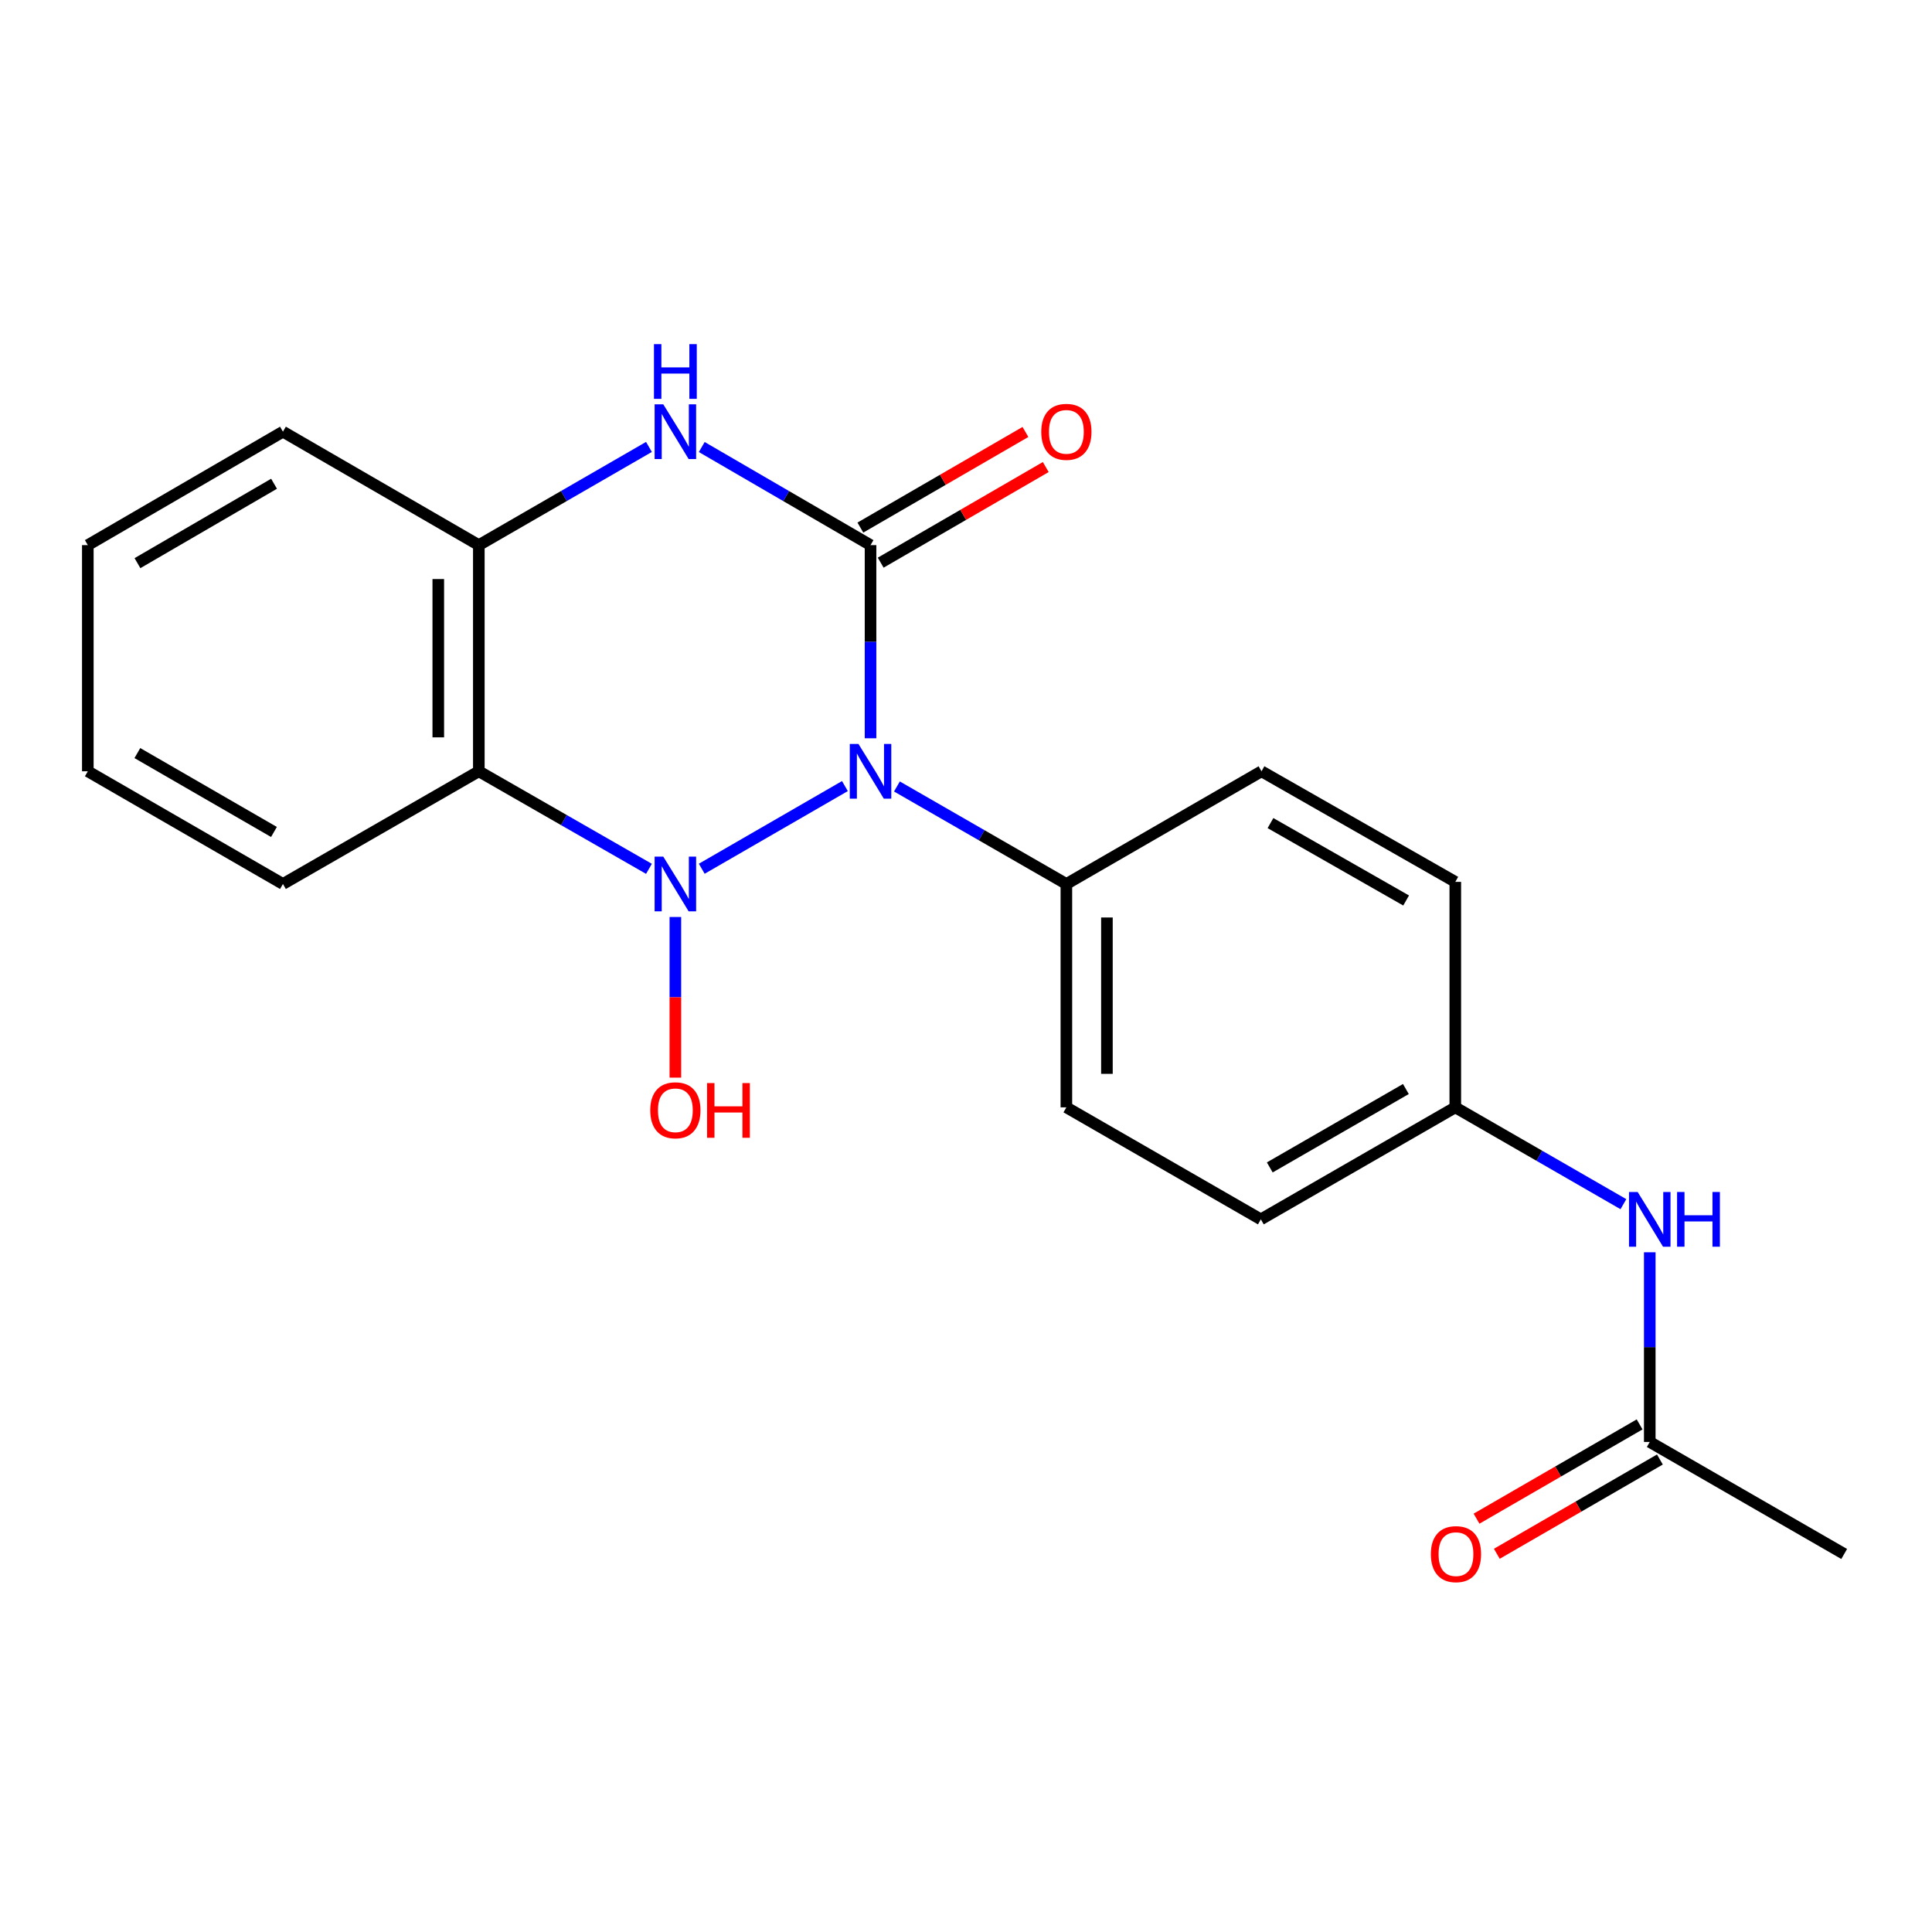 <?xml version='1.0' encoding='iso-8859-1'?>
<svg version='1.1' baseProfile='full'
              xmlns='http://www.w3.org/2000/svg'
                      xmlns:rdkit='http://www.rdkit.org/xml'
                      xmlns:xlink='http://www.w3.org/1999/xlink'
                  xml:space='preserve'
width='1000px' height='1000px' viewBox='0 0 1000 1000'>
<!-- END OF HEADER -->
<rect style='opacity:1.0;fill:#FFFFFF;stroke:none' width='1000' height='1000' x='0' y='0'> </rect>
<path class='bond-0' d='M 363.225,449.663 L 437.325,406.874' style='fill:none;fill-rule:evenodd;stroke:#0000FF;stroke-width:6px;stroke-linecap:butt;stroke-linejoin:miter;stroke-opacity:1' />
<path class='bond-2' d='M 335.898,449.709 L 291.869,424.463' style='fill:none;fill-rule:evenodd;stroke:#0000FF;stroke-width:6px;stroke-linecap:butt;stroke-linejoin:miter;stroke-opacity:1' />
<path class='bond-2' d='M 291.869,424.463 L 247.84,399.216' style='fill:none;fill-rule:evenodd;stroke:#000000;stroke-width:6px;stroke-linecap:butt;stroke-linejoin:miter;stroke-opacity:1' />
<path class='bond-8' d='M 349.569,474.635 L 349.569,516.207' style='fill:none;fill-rule:evenodd;stroke:#0000FF;stroke-width:6px;stroke-linecap:butt;stroke-linejoin:miter;stroke-opacity:1' />
<path class='bond-8' d='M 349.569,516.207 L 349.569,557.779' style='fill:none;fill-rule:evenodd;stroke:#FF0000;stroke-width:6px;stroke-linecap:butt;stroke-linejoin:miter;stroke-opacity:1' />
<path class='bond-1' d='M 450.587,382.13 L 450.587,332.142' style='fill:none;fill-rule:evenodd;stroke:#0000FF;stroke-width:6px;stroke-linecap:butt;stroke-linejoin:miter;stroke-opacity:1' />
<path class='bond-1' d='M 450.587,332.142 L 450.587,282.155' style='fill:none;fill-rule:evenodd;stroke:#000000;stroke-width:6px;stroke-linecap:butt;stroke-linejoin:miter;stroke-opacity:1' />
<path class='bond-5' d='M 464.251,407.079 L 508.103,432.314' style='fill:none;fill-rule:evenodd;stroke:#0000FF;stroke-width:6px;stroke-linecap:butt;stroke-linejoin:miter;stroke-opacity:1' />
<path class='bond-5' d='M 508.103,432.314 L 551.955,457.549' style='fill:none;fill-rule:evenodd;stroke:#000000;stroke-width:6px;stroke-linecap:butt;stroke-linejoin:miter;stroke-opacity:1' />
<path class='bond-6' d='M 455.847,291.235 L 498.566,266.49' style='fill:none;fill-rule:evenodd;stroke:#000000;stroke-width:6px;stroke-linecap:butt;stroke-linejoin:miter;stroke-opacity:1' />
<path class='bond-6' d='M 498.566,266.49 L 541.286,241.744' style='fill:none;fill-rule:evenodd;stroke:#FF0000;stroke-width:6px;stroke-linecap:butt;stroke-linejoin:miter;stroke-opacity:1' />
<path class='bond-6' d='M 445.327,273.075 L 488.047,248.329' style='fill:none;fill-rule:evenodd;stroke:#000000;stroke-width:6px;stroke-linecap:butt;stroke-linejoin:miter;stroke-opacity:1' />
<path class='bond-6' d='M 488.047,248.329 L 530.766,223.584' style='fill:none;fill-rule:evenodd;stroke:#FF0000;stroke-width:6px;stroke-linecap:butt;stroke-linejoin:miter;stroke-opacity:1' />
<path class='bond-21' d='M 450.587,282.155 L 406.909,256.766' style='fill:none;fill-rule:evenodd;stroke:#000000;stroke-width:6px;stroke-linecap:butt;stroke-linejoin:miter;stroke-opacity:1' />
<path class='bond-21' d='M 406.909,256.766 L 363.23,231.378' style='fill:none;fill-rule:evenodd;stroke:#0000FF;stroke-width:6px;stroke-linecap:butt;stroke-linejoin:miter;stroke-opacity:1' />
<path class='bond-4' d='M 247.84,399.216 L 247.84,282.155' style='fill:none;fill-rule:evenodd;stroke:#000000;stroke-width:6px;stroke-linecap:butt;stroke-linejoin:miter;stroke-opacity:1' />
<path class='bond-4' d='M 226.853,381.657 L 226.853,299.714' style='fill:none;fill-rule:evenodd;stroke:#000000;stroke-width:6px;stroke-linecap:butt;stroke-linejoin:miter;stroke-opacity:1' />
<path class='bond-14' d='M 247.84,399.216 L 146.449,457.549' style='fill:none;fill-rule:evenodd;stroke:#000000;stroke-width:6px;stroke-linecap:butt;stroke-linejoin:miter;stroke-opacity:1' />
<path class='bond-3' d='M 335.893,231.332 L 291.866,256.743' style='fill:none;fill-rule:evenodd;stroke:#0000FF;stroke-width:6px;stroke-linecap:butt;stroke-linejoin:miter;stroke-opacity:1' />
<path class='bond-3' d='M 291.866,256.743 L 247.84,282.155' style='fill:none;fill-rule:evenodd;stroke:#000000;stroke-width:6px;stroke-linecap:butt;stroke-linejoin:miter;stroke-opacity:1' />
<path class='bond-17' d='M 247.84,282.155 L 146.449,223.438' style='fill:none;fill-rule:evenodd;stroke:#000000;stroke-width:6px;stroke-linecap:butt;stroke-linejoin:miter;stroke-opacity:1' />
<path class='bond-11' d='M 551.955,457.549 L 551.955,573.164' style='fill:none;fill-rule:evenodd;stroke:#000000;stroke-width:6px;stroke-linecap:butt;stroke-linejoin:miter;stroke-opacity:1' />
<path class='bond-11' d='M 572.942,474.891 L 572.942,555.822' style='fill:none;fill-rule:evenodd;stroke:#000000;stroke-width:6px;stroke-linecap:butt;stroke-linejoin:miter;stroke-opacity:1' />
<path class='bond-12' d='M 551.955,457.549 L 652.949,399.216' style='fill:none;fill-rule:evenodd;stroke:#000000;stroke-width:6px;stroke-linecap:butt;stroke-linejoin:miter;stroke-opacity:1' />
<path class='bond-7' d='M 853.912,746.354 L 853.912,697.265' style='fill:none;fill-rule:evenodd;stroke:#000000;stroke-width:6px;stroke-linecap:butt;stroke-linejoin:miter;stroke-opacity:1' />
<path class='bond-7' d='M 853.912,697.265 L 853.912,648.176' style='fill:none;fill-rule:evenodd;stroke:#0000FF;stroke-width:6px;stroke-linecap:butt;stroke-linejoin:miter;stroke-opacity:1' />
<path class='bond-10' d='M 848.661,737.269 L 806.456,761.666' style='fill:none;fill-rule:evenodd;stroke:#000000;stroke-width:6px;stroke-linecap:butt;stroke-linejoin:miter;stroke-opacity:1' />
<path class='bond-10' d='M 806.456,761.666 L 764.251,786.063' style='fill:none;fill-rule:evenodd;stroke:#FF0000;stroke-width:6px;stroke-linecap:butt;stroke-linejoin:miter;stroke-opacity:1' />
<path class='bond-10' d='M 859.164,755.439 L 816.959,779.836' style='fill:none;fill-rule:evenodd;stroke:#000000;stroke-width:6px;stroke-linecap:butt;stroke-linejoin:miter;stroke-opacity:1' />
<path class='bond-10' d='M 816.959,779.836 L 774.754,804.233' style='fill:none;fill-rule:evenodd;stroke:#FF0000;stroke-width:6px;stroke-linecap:butt;stroke-linejoin:miter;stroke-opacity:1' />
<path class='bond-18' d='M 853.912,746.354 L 954.545,804.337' style='fill:none;fill-rule:evenodd;stroke:#000000;stroke-width:6px;stroke-linecap:butt;stroke-linejoin:miter;stroke-opacity:1' />
<path class='bond-9' d='M 840.268,623.277 L 796.762,598.221' style='fill:none;fill-rule:evenodd;stroke:#0000FF;stroke-width:6px;stroke-linecap:butt;stroke-linejoin:miter;stroke-opacity:1' />
<path class='bond-9' d='M 796.762,598.221 L 753.256,573.164' style='fill:none;fill-rule:evenodd;stroke:#000000;stroke-width:6px;stroke-linecap:butt;stroke-linejoin:miter;stroke-opacity:1' />
<path class='bond-16' d='M 551.955,573.164 L 652.611,631.135' style='fill:none;fill-rule:evenodd;stroke:#000000;stroke-width:6px;stroke-linecap:butt;stroke-linejoin:miter;stroke-opacity:1' />
<path class='bond-15' d='M 652.949,399.216 L 753.256,456.453' style='fill:none;fill-rule:evenodd;stroke:#000000;stroke-width:6px;stroke-linecap:butt;stroke-linejoin:miter;stroke-opacity:1' />
<path class='bond-15' d='M 657.594,426.03 L 727.809,466.095' style='fill:none;fill-rule:evenodd;stroke:#000000;stroke-width:6px;stroke-linecap:butt;stroke-linejoin:miter;stroke-opacity:1' />
<path class='bond-13' d='M 753.256,573.164 L 753.256,456.453' style='fill:none;fill-rule:evenodd;stroke:#000000;stroke-width:6px;stroke-linecap:butt;stroke-linejoin:miter;stroke-opacity:1' />
<path class='bond-23' d='M 753.256,573.164 L 652.611,631.135' style='fill:none;fill-rule:evenodd;stroke:#000000;stroke-width:6px;stroke-linecap:butt;stroke-linejoin:miter;stroke-opacity:1' />
<path class='bond-23' d='M 727.684,563.674 L 657.233,604.254' style='fill:none;fill-rule:evenodd;stroke:#000000;stroke-width:6px;stroke-linecap:butt;stroke-linejoin:miter;stroke-opacity:1' />
<path class='bond-19' d='M 146.449,457.549 L 45.455,399.216' style='fill:none;fill-rule:evenodd;stroke:#000000;stroke-width:6px;stroke-linecap:butt;stroke-linejoin:miter;stroke-opacity:1' />
<path class='bond-19' d='M 141.797,430.625 L 71.1,389.792' style='fill:none;fill-rule:evenodd;stroke:#000000;stroke-width:6px;stroke-linecap:butt;stroke-linejoin:miter;stroke-opacity:1' />
<path class='bond-22' d='M 146.449,223.438 L 45.455,282.155' style='fill:none;fill-rule:evenodd;stroke:#000000;stroke-width:6px;stroke-linecap:butt;stroke-linejoin:miter;stroke-opacity:1' />
<path class='bond-22' d='M 141.848,250.389 L 71.152,291.491' style='fill:none;fill-rule:evenodd;stroke:#000000;stroke-width:6px;stroke-linecap:butt;stroke-linejoin:miter;stroke-opacity:1' />
<path class='bond-20' d='M 45.455,399.216 L 45.455,282.155' style='fill:none;fill-rule:evenodd;stroke:#000000;stroke-width:6px;stroke-linecap:butt;stroke-linejoin:miter;stroke-opacity:1' />
<path  class='atom-0' d='M 343.309 443.389
L 352.589 458.389
Q 353.509 459.869, 354.989 462.549
Q 356.469 465.229, 356.549 465.389
L 356.549 443.389
L 360.309 443.389
L 360.309 471.709
L 356.429 471.709
L 346.469 455.309
Q 345.309 453.389, 344.069 451.189
Q 342.869 448.989, 342.509 448.309
L 342.509 471.709
L 338.829 471.709
L 338.829 443.389
L 343.309 443.389
' fill='#0000FF'/>
<path  class='atom-1' d='M 444.327 385.056
L 453.607 400.056
Q 454.527 401.536, 456.007 404.216
Q 457.487 406.896, 457.567 407.056
L 457.567 385.056
L 461.327 385.056
L 461.327 413.376
L 457.447 413.376
L 447.487 396.976
Q 446.327 395.056, 445.087 392.856
Q 443.887 390.656, 443.527 389.976
L 443.527 413.376
L 439.847 413.376
L 439.847 385.056
L 444.327 385.056
' fill='#0000FF'/>
<path  class='atom-4' d='M 343.309 209.278
L 352.589 224.278
Q 353.509 225.758, 354.989 228.438
Q 356.469 231.118, 356.549 231.278
L 356.549 209.278
L 360.309 209.278
L 360.309 237.598
L 356.429 237.598
L 346.469 221.198
Q 345.309 219.278, 344.069 217.078
Q 342.869 214.878, 342.509 214.198
L 342.509 237.598
L 338.829 237.598
L 338.829 209.278
L 343.309 209.278
' fill='#0000FF'/>
<path  class='atom-4' d='M 338.489 178.126
L 342.329 178.126
L 342.329 190.166
L 356.809 190.166
L 356.809 178.126
L 360.649 178.126
L 360.649 206.446
L 356.809 206.446
L 356.809 193.366
L 342.329 193.366
L 342.329 206.446
L 338.489 206.446
L 338.489 178.126
' fill='#0000FF'/>
<path  class='atom-7' d='M 538.955 223.518
Q 538.955 216.718, 542.315 212.918
Q 545.675 209.118, 551.955 209.118
Q 558.235 209.118, 561.595 212.918
Q 564.955 216.718, 564.955 223.518
Q 564.955 230.398, 561.555 234.318
Q 558.155 238.198, 551.955 238.198
Q 545.715 238.198, 542.315 234.318
Q 538.955 230.438, 538.955 223.518
M 551.955 234.998
Q 556.275 234.998, 558.595 232.118
Q 560.955 229.198, 560.955 223.518
Q 560.955 217.958, 558.595 215.158
Q 556.275 212.318, 551.955 212.318
Q 547.635 212.318, 545.275 215.118
Q 542.955 217.918, 542.955 223.518
Q 542.955 229.238, 545.275 232.118
Q 547.635 234.998, 551.955 234.998
' fill='#FF0000'/>
<path  class='atom-9' d='M 336.569 574.678
Q 336.569 567.878, 339.929 564.078
Q 343.289 560.278, 349.569 560.278
Q 355.849 560.278, 359.209 564.078
Q 362.569 567.878, 362.569 574.678
Q 362.569 581.558, 359.169 585.478
Q 355.769 589.358, 349.569 589.358
Q 343.329 589.358, 339.929 585.478
Q 336.569 581.598, 336.569 574.678
M 349.569 586.158
Q 353.889 586.158, 356.209 583.278
Q 358.569 580.358, 358.569 574.678
Q 358.569 569.118, 356.209 566.318
Q 353.889 563.478, 349.569 563.478
Q 345.249 563.478, 342.889 566.278
Q 340.569 569.078, 340.569 574.678
Q 340.569 580.398, 342.889 583.278
Q 345.249 586.158, 349.569 586.158
' fill='#FF0000'/>
<path  class='atom-9' d='M 365.969 560.598
L 369.809 560.598
L 369.809 572.638
L 384.289 572.638
L 384.289 560.598
L 388.129 560.598
L 388.129 588.918
L 384.289 588.918
L 384.289 575.838
L 369.809 575.838
L 369.809 588.918
L 365.969 588.918
L 365.969 560.598
' fill='#FF0000'/>
<path  class='atom-10' d='M 847.652 616.975
L 856.932 631.975
Q 857.852 633.455, 859.332 636.135
Q 860.812 638.815, 860.892 638.975
L 860.892 616.975
L 864.652 616.975
L 864.652 645.295
L 860.772 645.295
L 850.812 628.895
Q 849.652 626.975, 848.412 624.775
Q 847.212 622.575, 846.852 621.895
L 846.852 645.295
L 843.172 645.295
L 843.172 616.975
L 847.652 616.975
' fill='#0000FF'/>
<path  class='atom-10' d='M 868.052 616.975
L 871.892 616.975
L 871.892 629.015
L 886.372 629.015
L 886.372 616.975
L 890.212 616.975
L 890.212 645.295
L 886.372 645.295
L 886.372 632.215
L 871.892 632.215
L 871.892 645.295
L 868.052 645.295
L 868.052 616.975
' fill='#0000FF'/>
<path  class='atom-11' d='M 740.606 804.417
Q 740.606 797.617, 743.966 793.817
Q 747.326 790.017, 753.606 790.017
Q 759.886 790.017, 763.246 793.817
Q 766.606 797.617, 766.606 804.417
Q 766.606 811.297, 763.206 815.217
Q 759.806 819.097, 753.606 819.097
Q 747.366 819.097, 743.966 815.217
Q 740.606 811.337, 740.606 804.417
M 753.606 815.897
Q 757.926 815.897, 760.246 813.017
Q 762.606 810.097, 762.606 804.417
Q 762.606 798.857, 760.246 796.057
Q 757.926 793.217, 753.606 793.217
Q 749.286 793.217, 746.926 796.017
Q 744.606 798.817, 744.606 804.417
Q 744.606 810.137, 746.926 813.017
Q 749.286 815.897, 753.606 815.897
' fill='#FF0000'/>
</svg>
